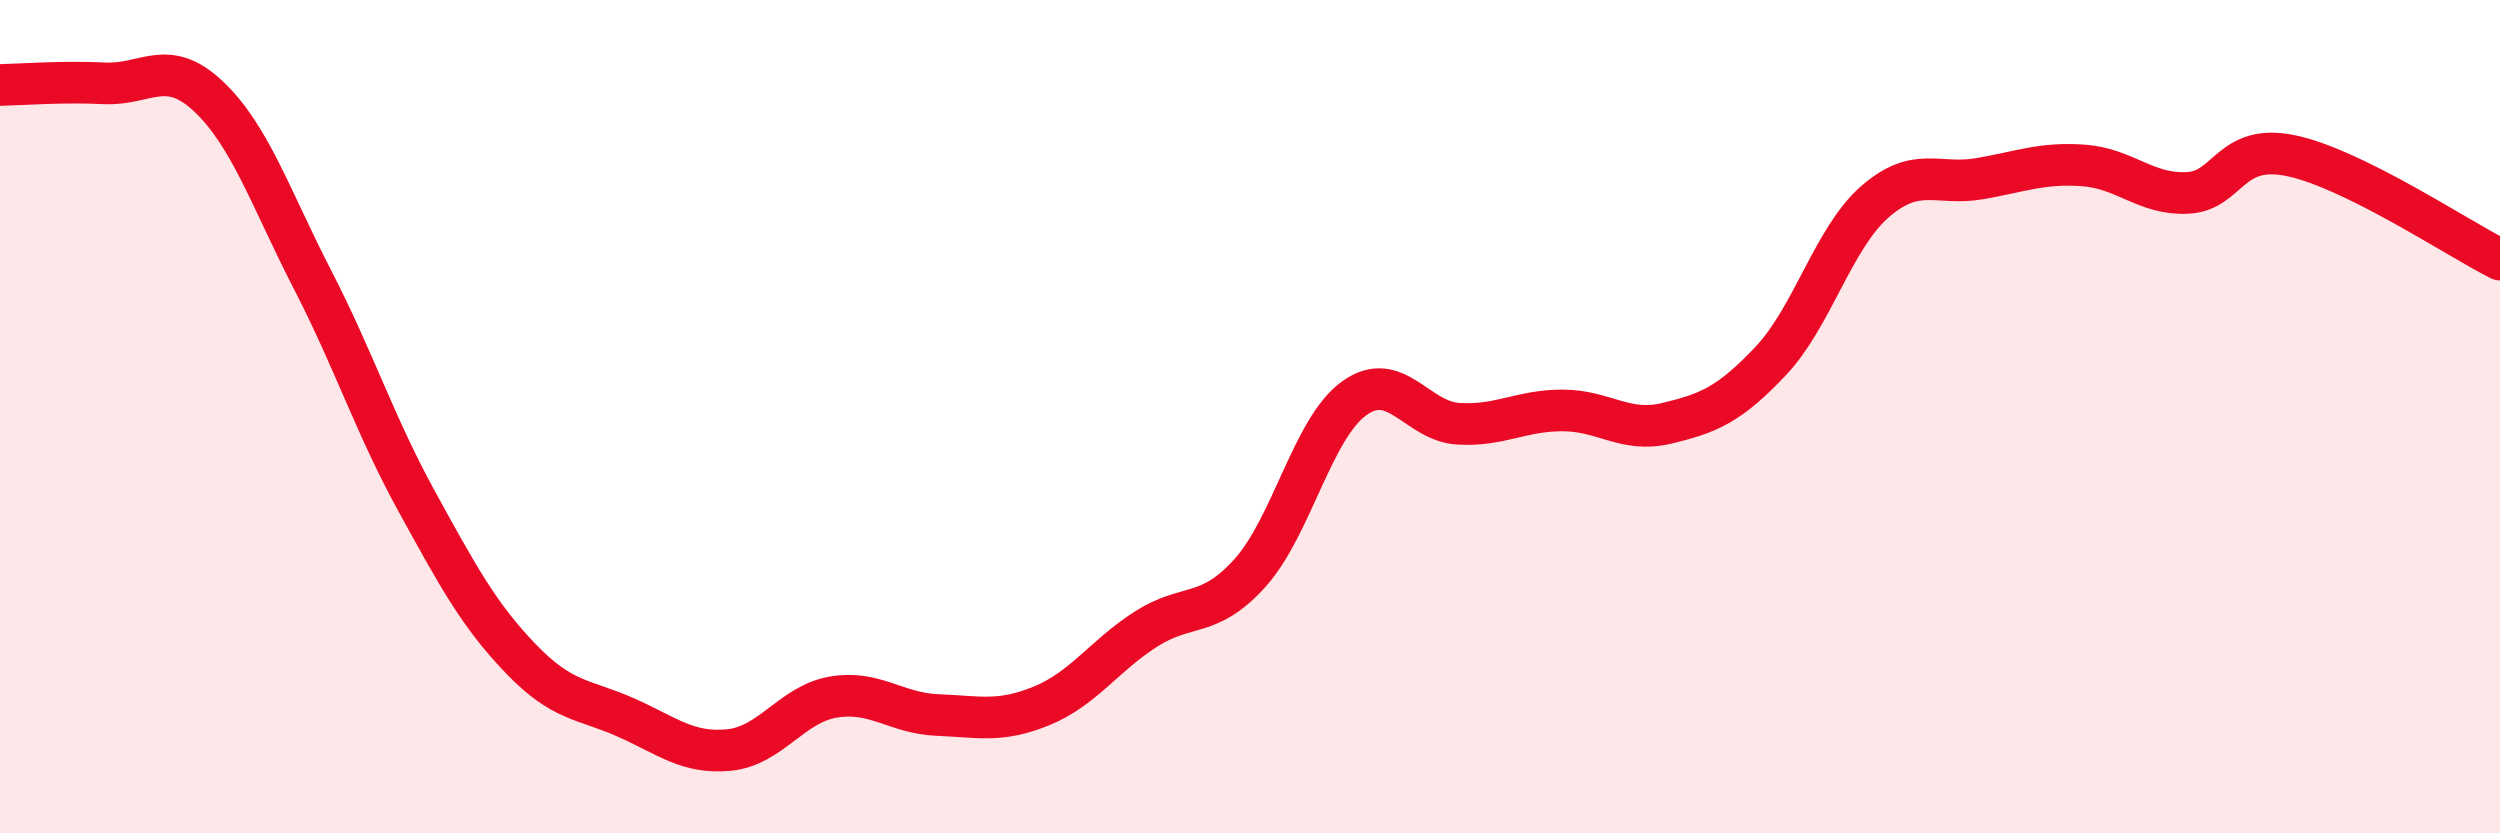 
    <svg width="60" height="20" viewBox="0 0 60 20" xmlns="http://www.w3.org/2000/svg">
      <path
        d="M 0,2.04 C 0.5,2.03 1.5,1.95 2.5,2 C 3.5,2.05 4,1.37 5,2.31 C 6,3.25 6.5,4.77 7.5,6.71 C 8.5,8.65 9,10.21 10,12.03 C 11,13.85 11.5,14.77 12.5,15.81 C 13.5,16.85 14,16.77 15,17.21 C 16,17.65 16.5,18.1 17.5,18 C 18.5,17.9 19,16.9 20,16.73 C 21,16.56 21.5,17.12 22.5,17.16 C 23.5,17.2 24,17.35 25,16.94 C 26,16.53 26.5,15.74 27.5,15.1 C 28.5,14.46 29,14.86 30,13.75 C 31,12.64 31.5,10.28 32.5,9.56 C 33.5,8.84 34,10.11 35,10.17 C 36,10.23 36.5,9.85 37.5,9.85 C 38.5,9.85 39,10.4 40,10.16 C 41,9.92 41.5,9.72 42.5,8.66 C 43.5,7.6 44,5.71 45,4.84 C 46,3.97 46.5,4.46 47.5,4.29 C 48.5,4.12 49,3.9 50,3.97 C 51,4.04 51.5,4.68 52.5,4.63 C 53.5,4.58 53.5,3.42 55,3.74 C 56.5,4.06 59,5.73 60,6.23L60 20L0 20Z"
        fill="#EB0A25"
        opacity="0.1"
        stroke-linecap="round"
        stroke-linejoin="round"
      />
      <path
        d="M 0,2.04 C 0.5,2.03 1.5,1.95 2.5,2 C 3.5,2.05 4,1.37 5,2.31 C 6,3.25 6.5,4.77 7.5,6.71 C 8.5,8.65 9,10.21 10,12.03 C 11,13.85 11.5,14.77 12.5,15.81 C 13.5,16.85 14,16.77 15,17.21 C 16,17.65 16.5,18.1 17.5,18 C 18.5,17.9 19,16.9 20,16.73 C 21,16.56 21.5,17.12 22.5,17.16 C 23.5,17.2 24,17.35 25,16.94 C 26,16.53 26.5,15.74 27.5,15.1 C 28.5,14.46 29,14.86 30,13.75 C 31,12.64 31.5,10.28 32.5,9.56 C 33.5,8.84 34,10.11 35,10.17 C 36,10.23 36.5,9.85 37.5,9.85 C 38.5,9.85 39,10.4 40,10.16 C 41,9.92 41.5,9.72 42.5,8.66 C 43.5,7.6 44,5.71 45,4.84 C 46,3.97 46.5,4.46 47.5,4.29 C 48.5,4.12 49,3.9 50,3.97 C 51,4.04 51.5,4.68 52.5,4.63 C 53.5,4.58 53.5,3.42 55,3.74 C 56.5,4.06 59,5.73 60,6.23"
        stroke="#EB0A25"
        stroke-width="1"
        fill="none"
        stroke-linecap="round"
        stroke-linejoin="round"
      />
    </svg>
  